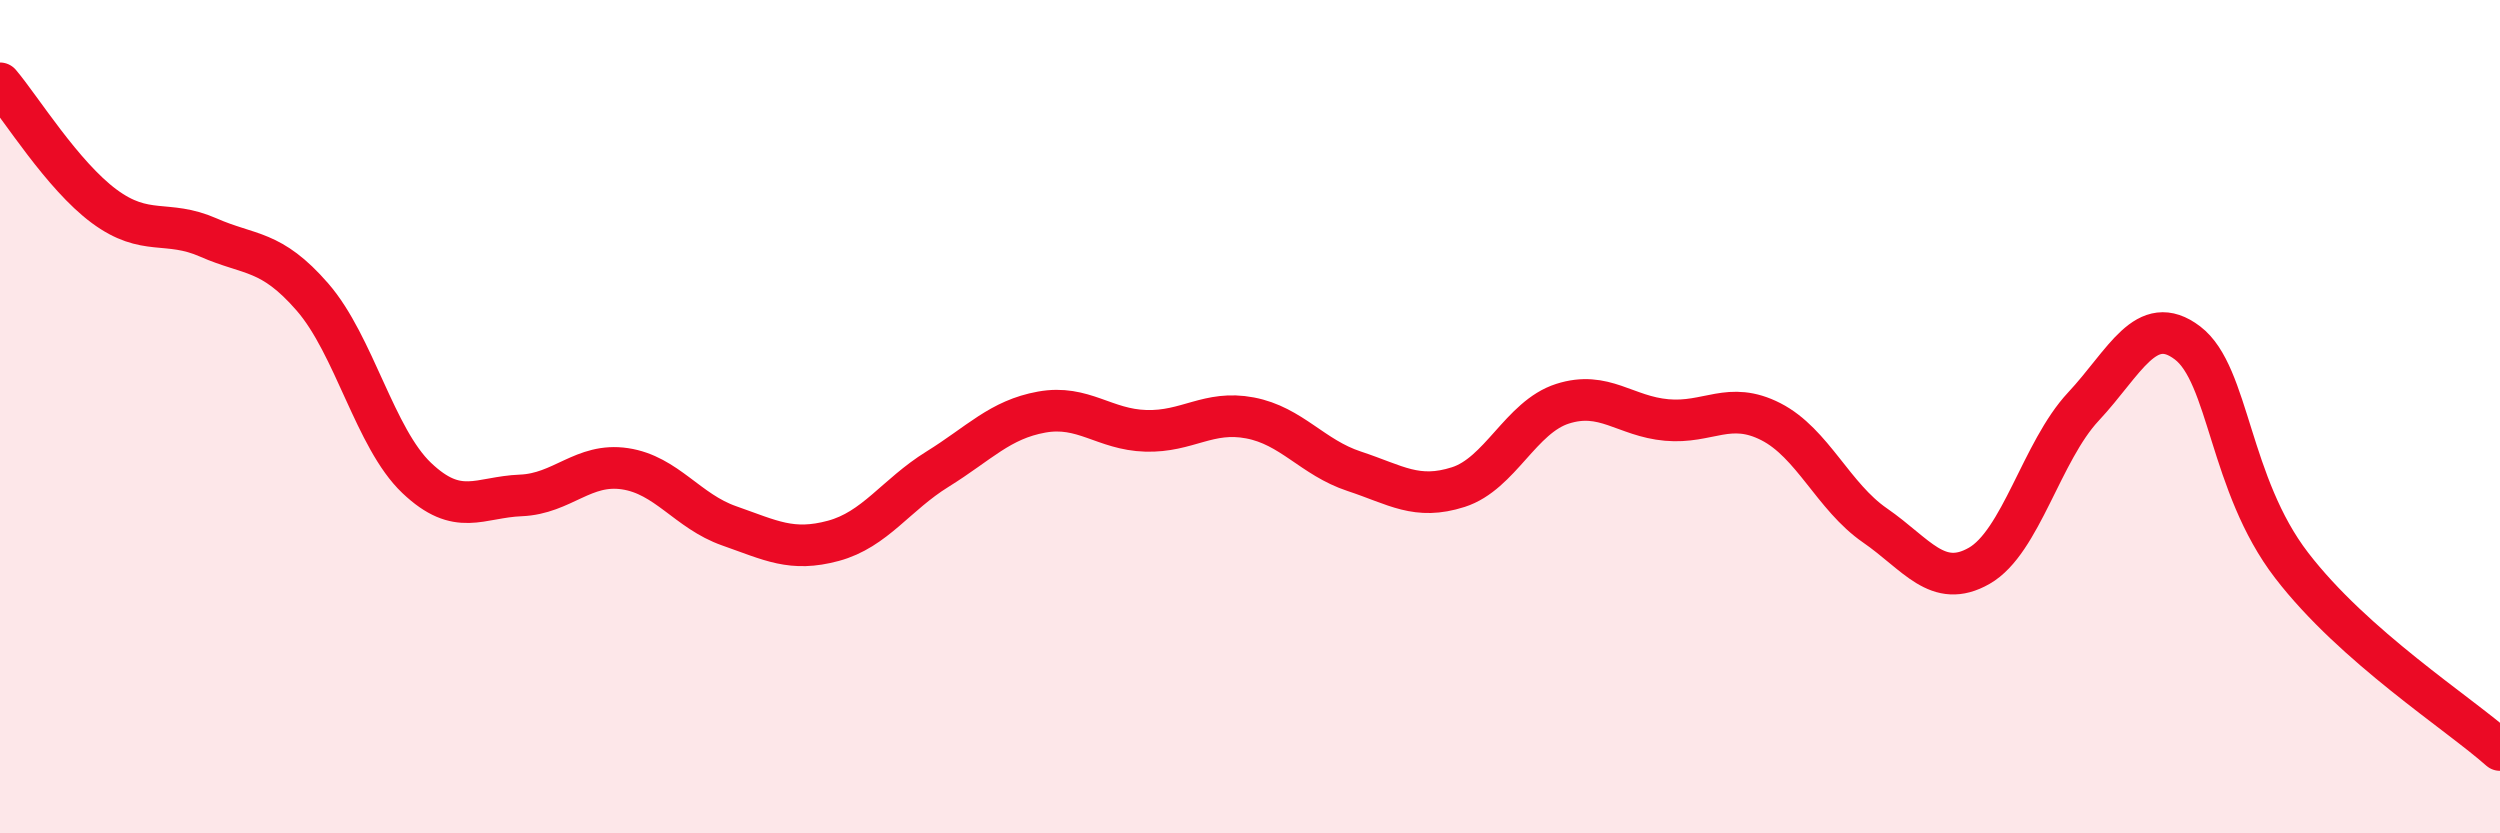 
    <svg width="60" height="20" viewBox="0 0 60 20" xmlns="http://www.w3.org/2000/svg">
      <path
        d="M 0,2 C 0.5,2.59 1.5,4.21 2.5,4.95 C 3.5,5.69 4,5.26 5,5.7 C 6,6.14 6.5,5.98 7.5,7.13 C 8.5,8.28 9,10.52 10,11.47 C 11,12.42 11.5,11.93 12.5,11.89 C 13.5,11.85 14,11.1 15,11.25 C 16,11.4 16.5,12.27 17.5,12.62 C 18.5,12.97 19,13.25 20,12.98 C 21,12.71 21.5,11.88 22.5,11.26 C 23.5,10.64 24,10.07 25,9.89 C 26,9.71 26.5,10.31 27.5,10.34 C 28.5,10.37 29,9.84 30,10.03 C 31,10.22 31.5,10.98 32.5,11.31 C 33.5,11.64 34,12.01 35,11.69 C 36,11.37 36.5,10.01 37.5,9.69 C 38.5,9.37 39,9.99 40,10.08 C 41,10.17 41.5,9.61 42.5,10.12 C 43.5,10.63 44,11.92 45,12.61 C 46,13.3 46.5,14.15 47.5,13.58 C 48.5,13.01 49,10.83 50,9.76 C 51,8.69 51.5,7.47 52.5,8.23 C 53.5,8.99 53.5,11.62 55,13.57 C 56.5,15.52 59,17.11 60,18L60 20L0 20Z"
        fill="#EB0A25"
        opacity="0.1"
        stroke-linecap="round"
        stroke-linejoin="round"
      />
      <path
        d="M 0,2 C 0.5,2.59 1.5,4.21 2.5,4.95 C 3.5,5.69 4,5.26 5,5.7 C 6,6.14 6.5,5.98 7.5,7.13 C 8.5,8.28 9,10.52 10,11.47 C 11,12.42 11.5,11.93 12.5,11.89 C 13.5,11.85 14,11.1 15,11.25 C 16,11.4 16.5,12.27 17.5,12.62 C 18.5,12.97 19,13.25 20,12.98 C 21,12.71 21.5,11.88 22.5,11.26 C 23.5,10.64 24,10.07 25,9.89 C 26,9.71 26.5,10.31 27.5,10.34 C 28.5,10.37 29,9.84 30,10.03 C 31,10.22 31.5,10.98 32.5,11.31 C 33.5,11.64 34,12.01 35,11.69 C 36,11.37 36.5,10.01 37.5,9.69 C 38.5,9.37 39,9.99 40,10.08 C 41,10.17 41.5,9.61 42.5,10.12 C 43.5,10.63 44,11.92 45,12.61 C 46,13.3 46.5,14.15 47.5,13.58 C 48.5,13.01 49,10.83 50,9.76 C 51,8.69 51.5,7.47 52.5,8.23 C 53.5,8.99 53.5,11.62 55,13.57 C 56.5,15.52 59,17.11 60,18"
        stroke="#EB0A25"
        stroke-width="1"
        fill="none"
        stroke-linecap="round"
        stroke-linejoin="round"
      />
    </svg>
  